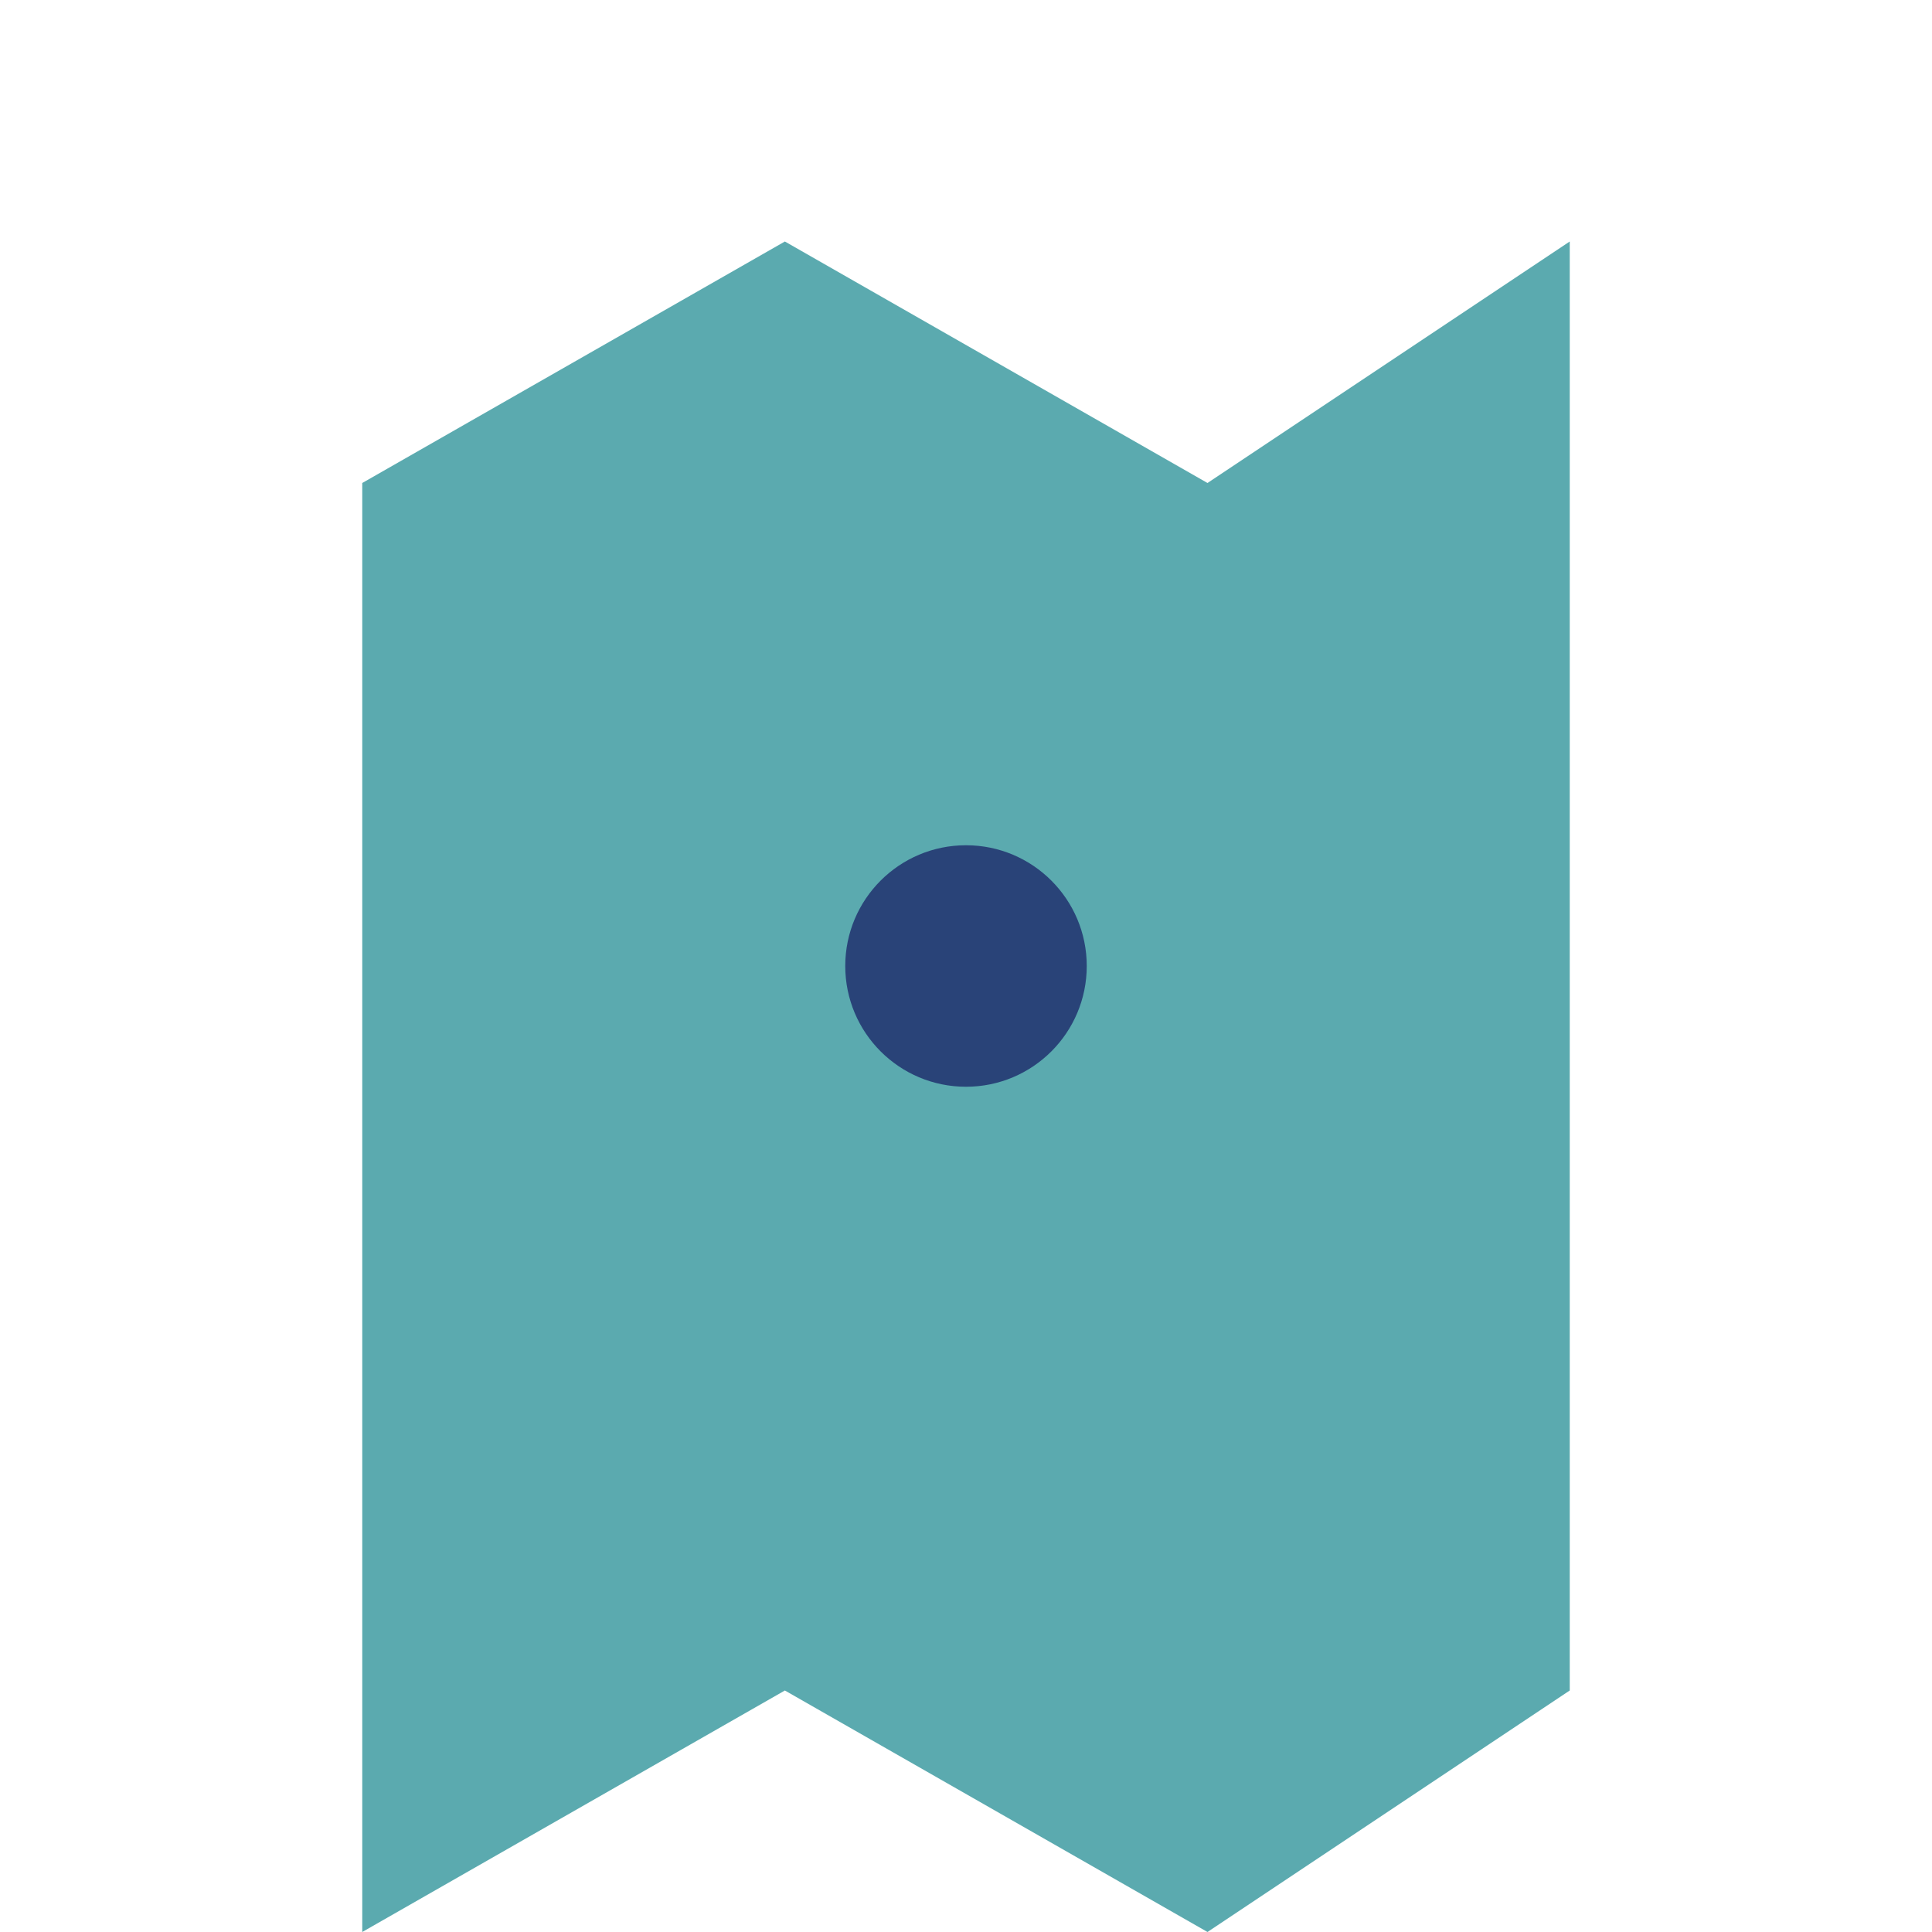 <?xml version="1.0" encoding="UTF-8"?>
<svg xmlns="http://www.w3.org/2000/svg" width="32" height="32" viewBox="0 0 32 32"><path d="M6 8l7-4 7 4 6-4v24l-6 4-7-4-7 4V8z" fill="#5BAAAF"/><circle cx="16" cy="16" r="2" fill="#294378"/></svg>